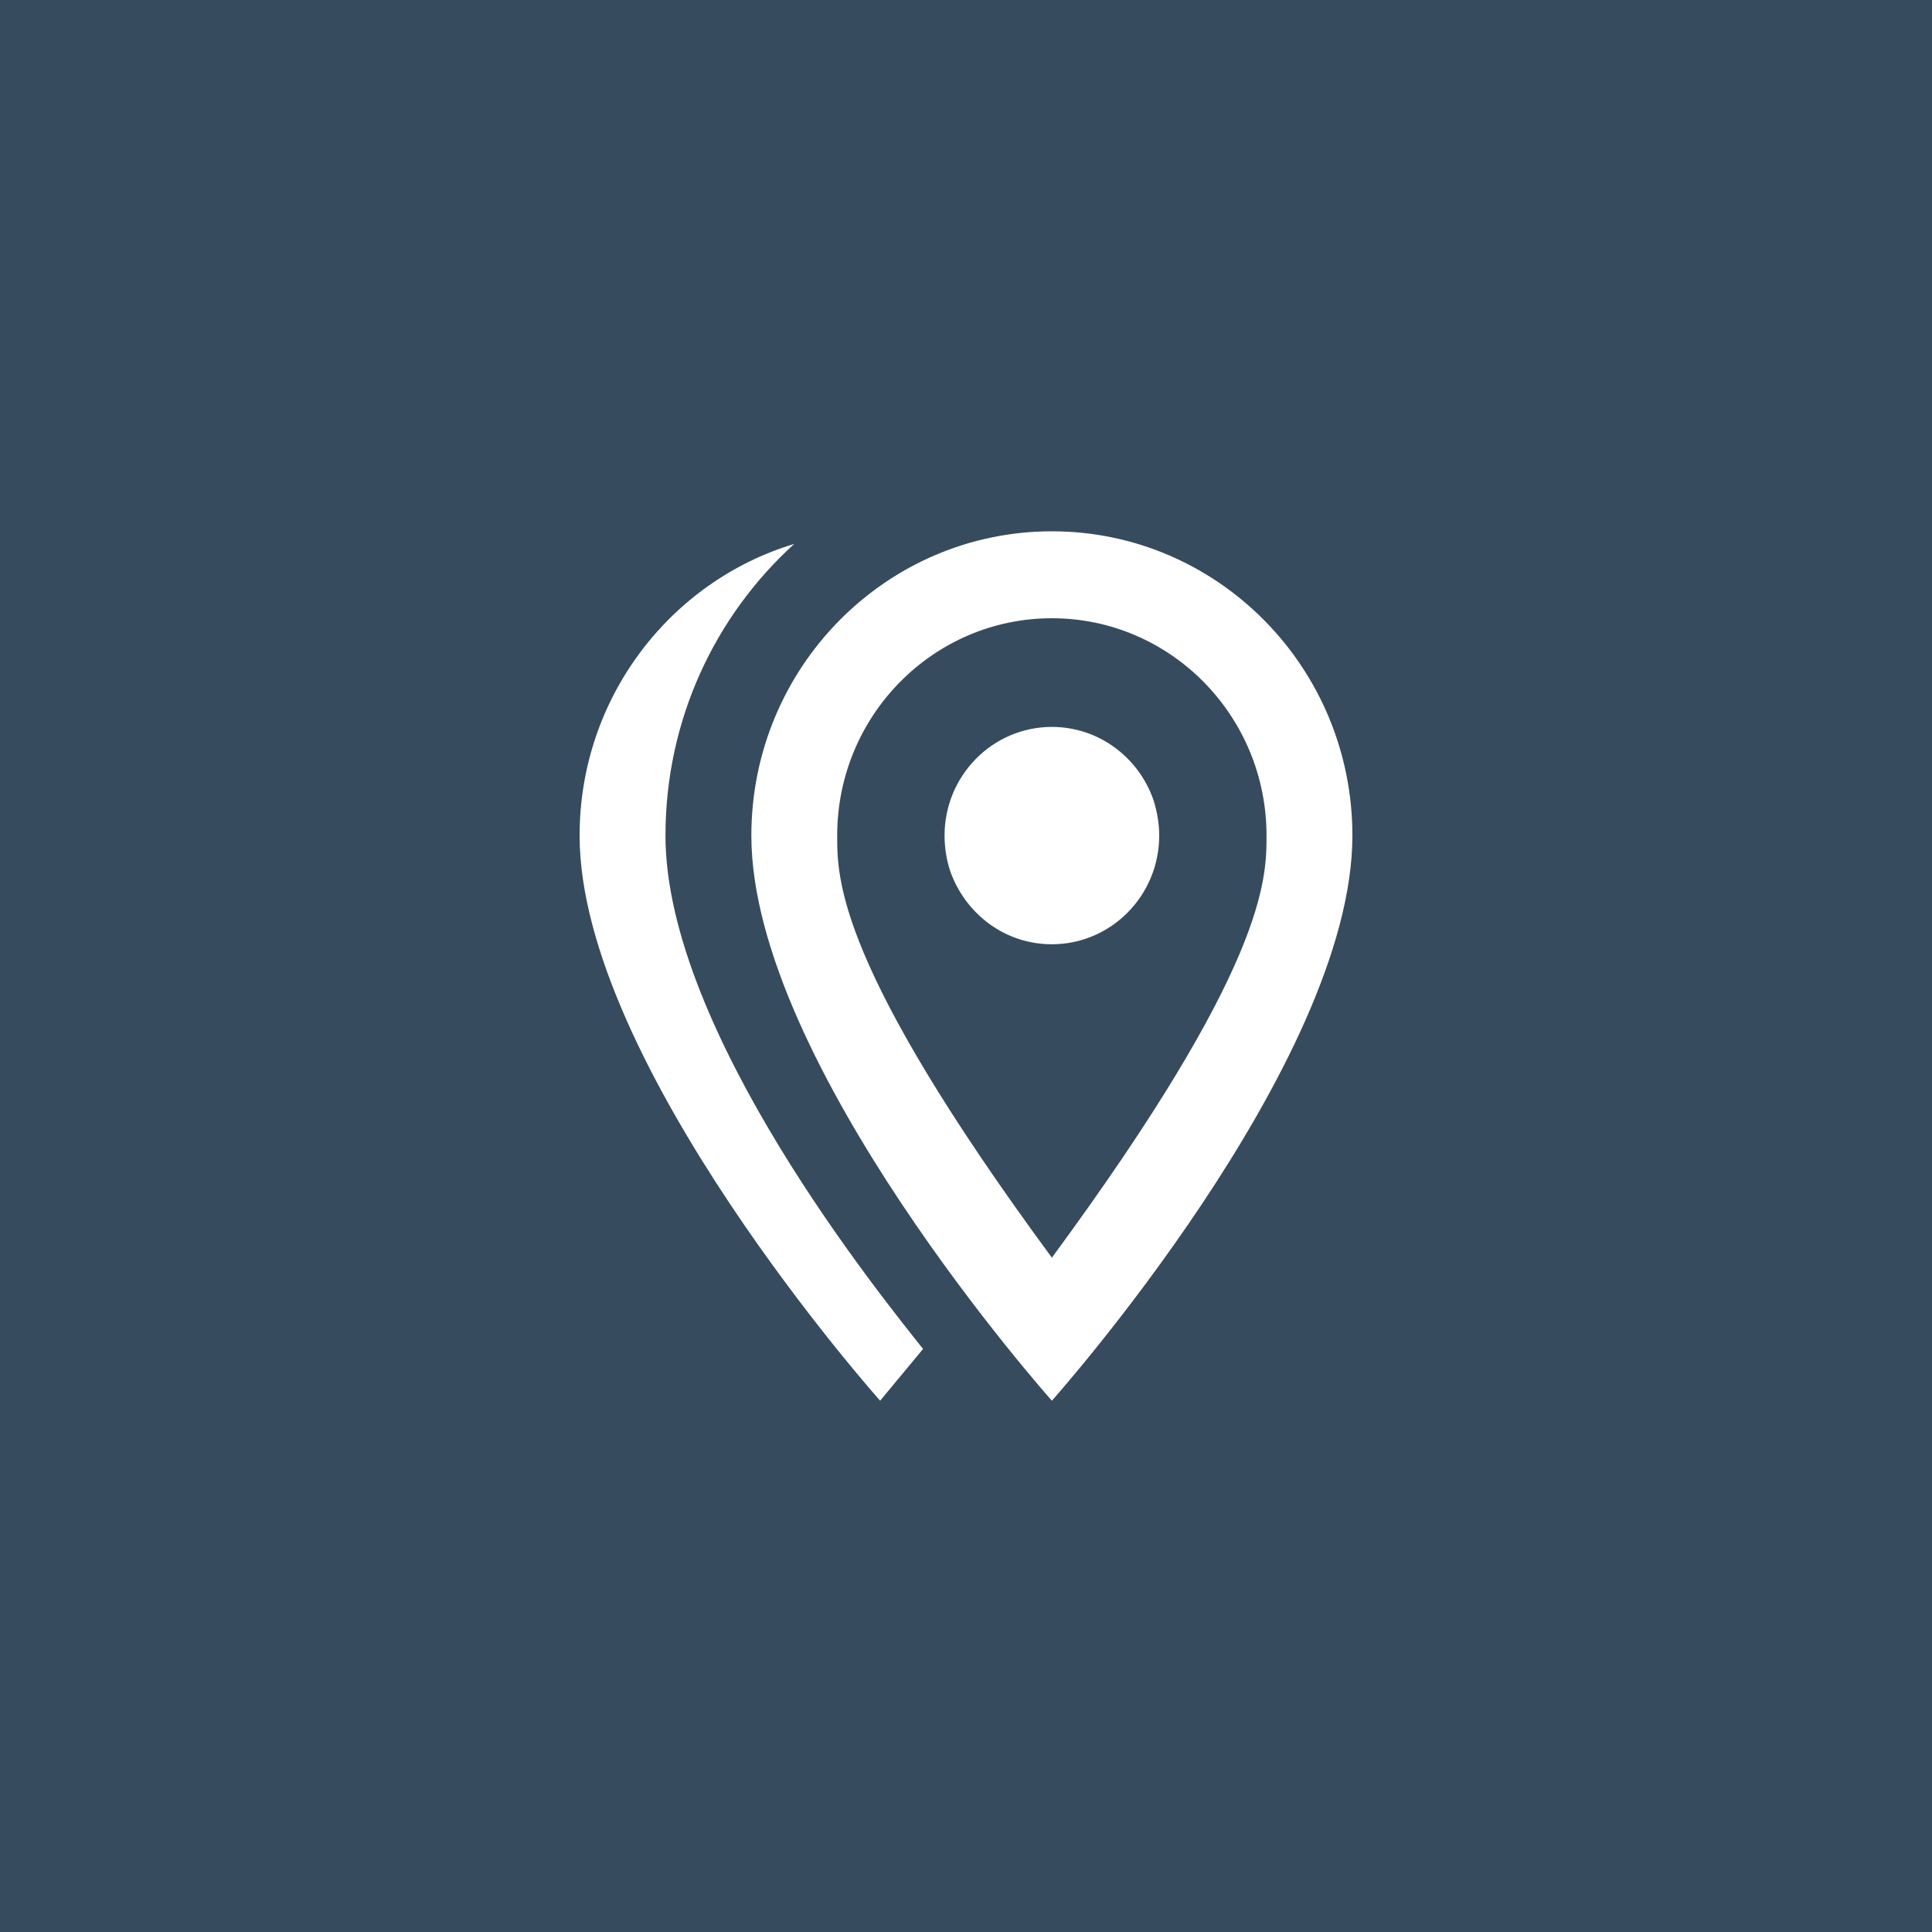 <svg width="40" height="40" viewBox="0 0 40 40" fill="none" xmlns="http://www.w3.org/2000/svg">
<rect x="0" y="0" width="40" height="40" fill="#333333" stroke="none"/>
<rect width="40" height="40" fill="#3C82C3" fill-opacity="0.3"/>
<path d="M19.556 17.3C19.556 16.058 20.551 15.05 21.778 15.05C22.756 15.05 23.582 15.689 23.884 16.571C23.956 16.805 24 17.048 24 17.3C24 18.542 23.004 19.55 21.778 19.55C20.809 19.55 20 18.929 19.68 18.056C19.6 17.822 19.556 17.561 19.556 17.3ZM13.778 17.3C13.778 21.35 18.293 26.894 19.111 27.929L18.222 29C18.222 29 12 22.025 12 17.3C12 14.447 13.876 12.035 16.444 11.261C14.809 12.746 13.778 14.897 13.778 17.3ZM21.778 11C25.209 11 28 13.817 28 17.3C28 22.025 21.778 29 21.778 29C21.778 29 15.556 22.025 15.556 17.3C15.556 13.817 18.347 11 21.778 11ZM21.778 12.8C19.324 12.8 17.333 14.816 17.333 17.3C17.333 18.2 17.333 20 21.778 26.039C26.222 20 26.222 18.2 26.222 17.3C26.222 14.816 24.231 12.8 21.778 12.8Z" fill="white"/>
</svg>
